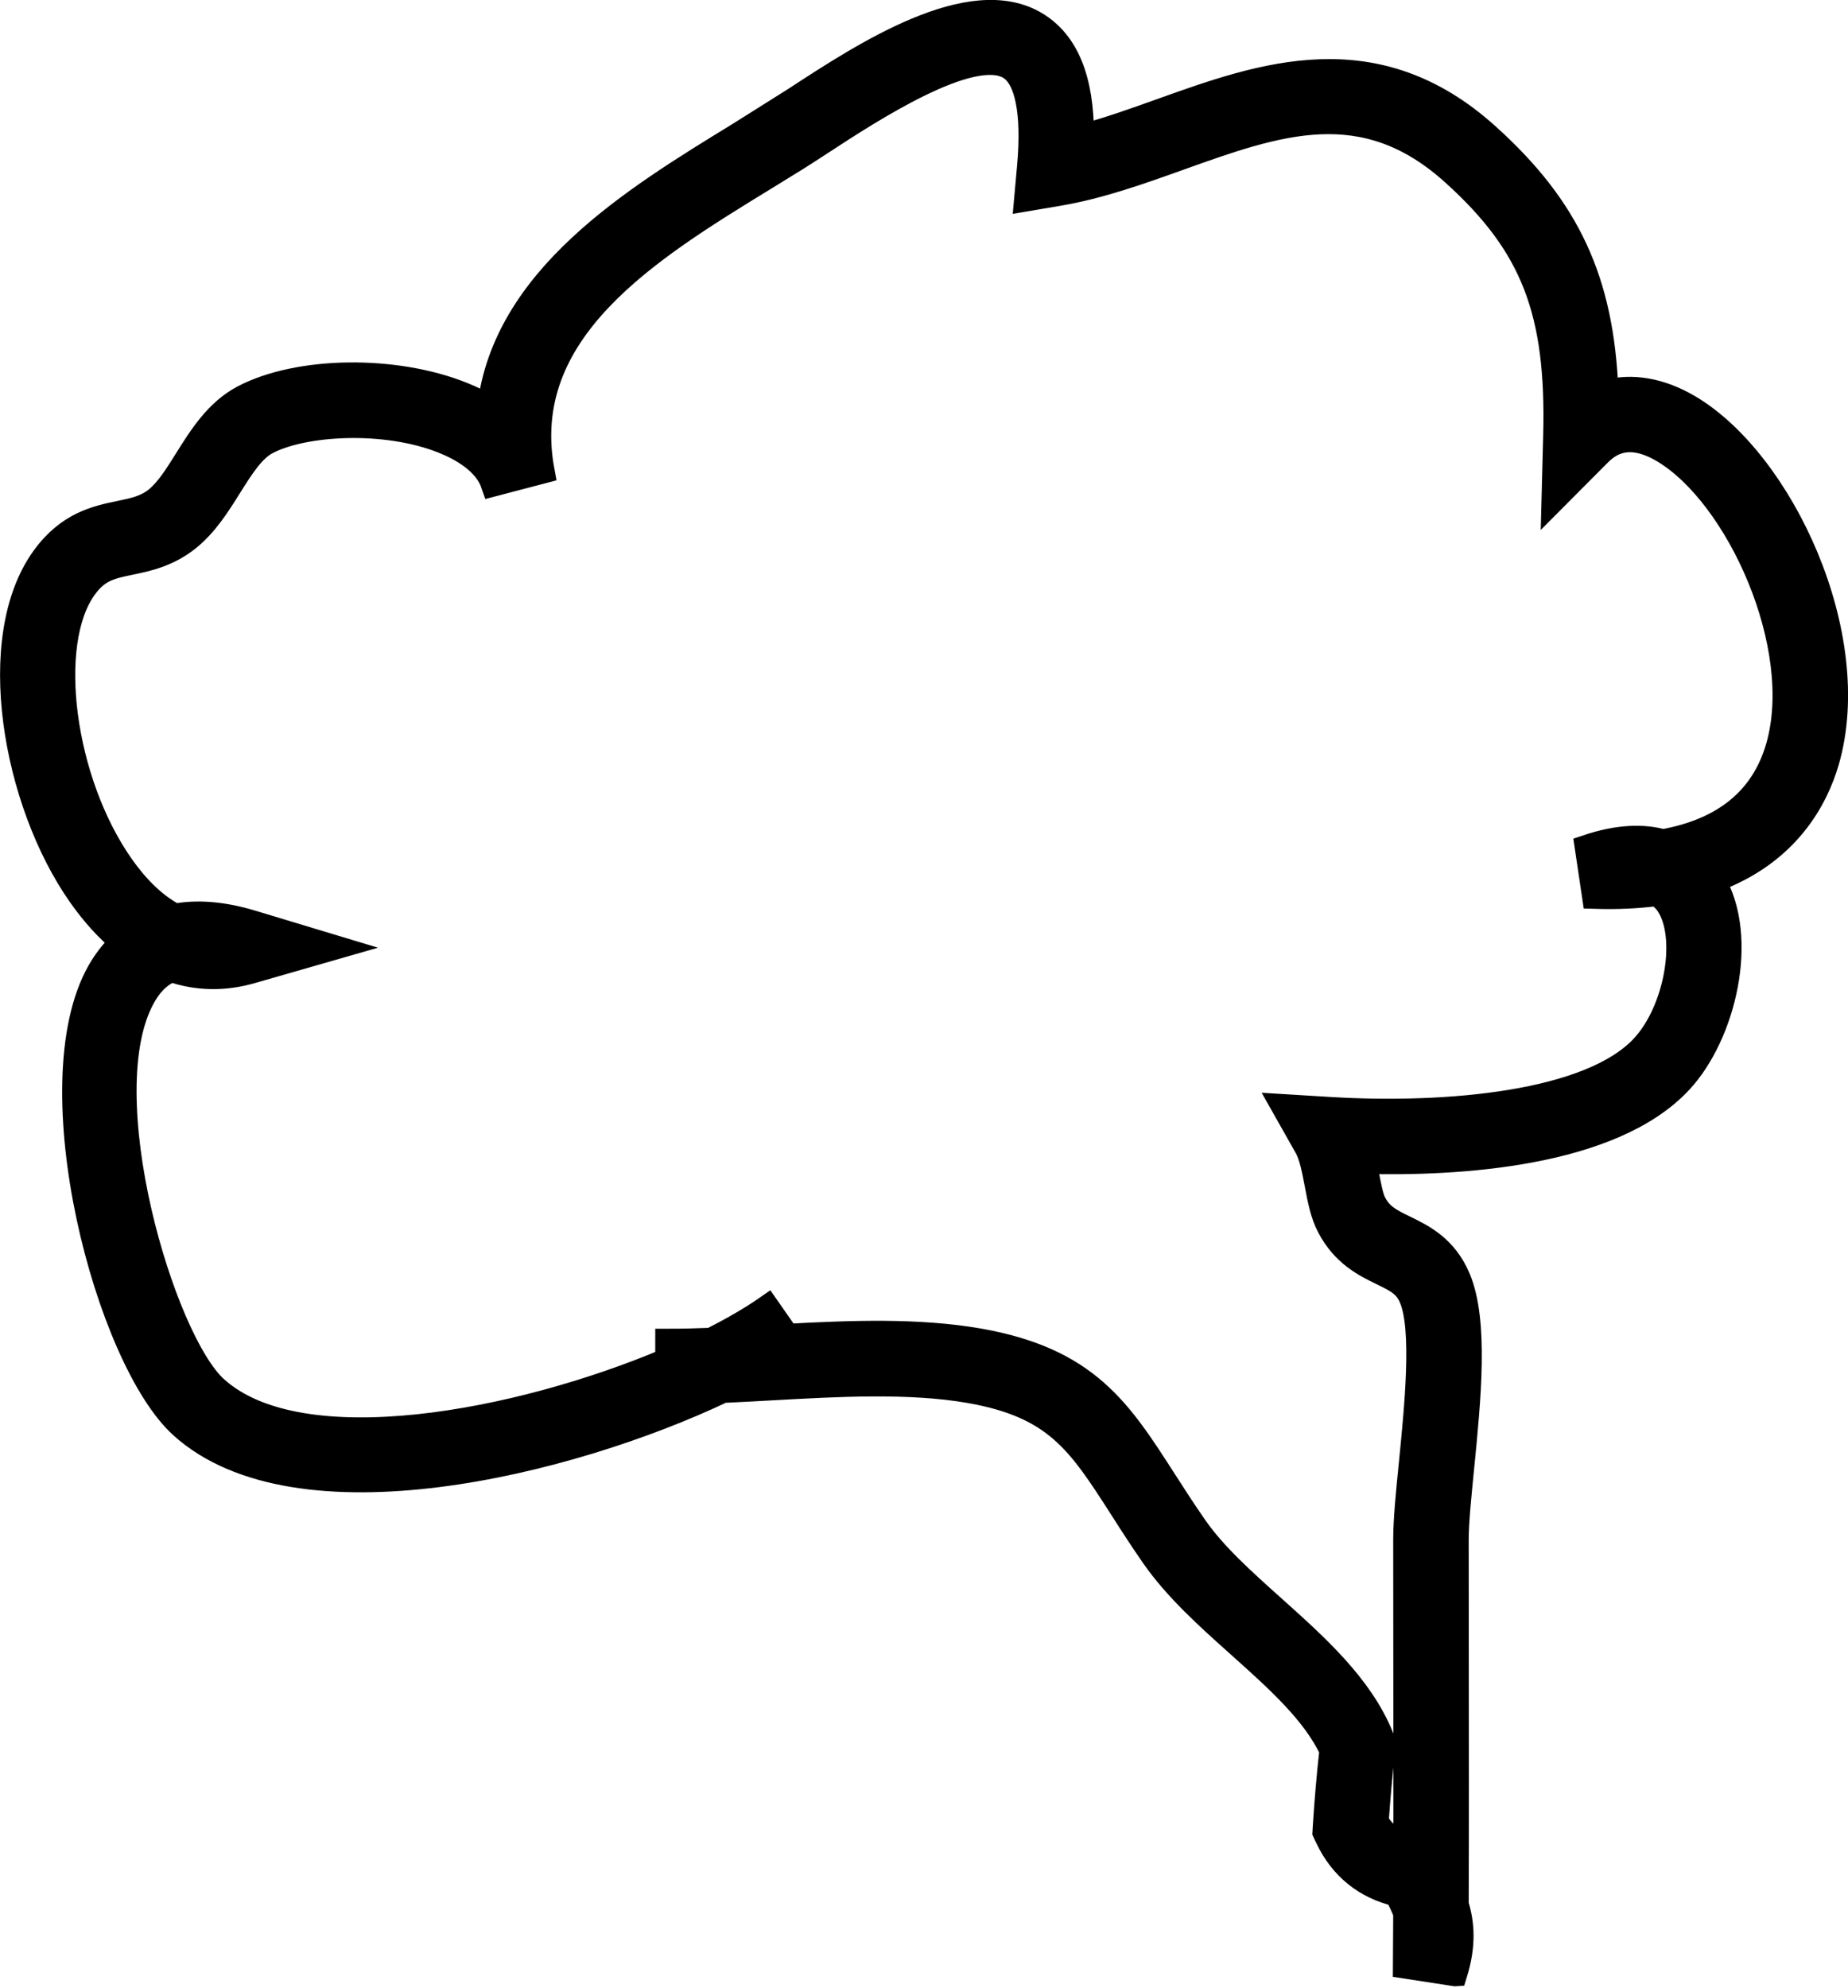<?xml version="1.0" encoding="UTF-8"?>
<svg id="Ebene_1" data-name="Ebene 1" xmlns="http://www.w3.org/2000/svg" viewBox="0 0 379.89 408.55">
  <defs>
    <style>
      .cls-1 {
        stroke: #000;
        stroke-miterlimit: 10;
        stroke-width: 5px;
      }
    </style>
  </defs>
  <path class="cls-1" d="M299.11,405.75l-10.27-1.58c.02-3.66.04-7.32.06-10.98-.45-1.16-1.05-2.4-1.75-3.83-6.45-1.5-11.36-5.44-14.27-11.54l-.58-1.23.08-1.36c.33-5.17.77-10.32,1.35-15.48-3.59-7.71-11.1-14.43-19.02-21.52-6.38-5.71-12.97-11.61-17.65-18.34-2.46-3.54-4.59-6.85-6.54-9.92-8.69-13.53-13.47-20.98-31.26-24.08-12.41-2.14-26.93-1.33-40.97-.54-3.26.18-6.5.36-9.69.5-31.85,15.12-87.56,28.66-111.23,7.35-15.27-13.7-30.18-70.05-17.03-93.46,1.08-1.9,2.63-4.12,4.81-6.12-3.1-2.56-6.03-5.78-8.74-9.65-13.41-19.12-19.44-52.84-7.45-69.35,5.07-7.01,10.96-8.23,15.7-9.21,2.93-.61,5.25-1.09,7.44-2.82,2.28-1.82,4.21-4.9,6.25-8.16,2.91-4.65,6.22-9.93,11.63-12.78,11.28-5.94,31.08-6.24,45.01-.67,2.04.81,3.91,1.73,5.61,2.75,3.22-26.67,29.48-42.76,51.23-56.08l11.43-7.19c14.42-9.42,36.21-23.66,49.7-15.59,6.34,3.81,9.46,11.43,9.43,23.18,5.38-1.41,10.79-3.35,16.44-5.37,20.57-7.36,43.91-15.72,67.02,5.21,16.41,14.81,23.47,29.69,24.35,52.71,5.27-1.44,11.12-.47,17,2.99,19.03,11.21,35.86,47.05,28.39,72.88-2.23,7.67-8.07,18.94-23.41,24.51,6.95,11.75,2.22,31.63-6.71,41.27-14.16,15.3-46.12,17.02-64.98,16.53.18.89.35,1.77.51,2.63.42,2.21.89,4.71,1.51,5.86,1.33,2.55,3.15,3.52,6.24,5.02,3.73,1.82,8.39,4.08,11.07,10.48,3.71,8.82,2.12,24.82.72,38.93-.57,5.75-1.12,11.18-1.12,14.76l.02,25.34c.02,16.54.04,33.09-.02,49.64,1.23,4,1.53,8.4-.3,14.31ZM282.95,374.41c1.41,2.34,3.35,3.83,5.99,4.57.01-12.39,0-24.78-.02-37.17l-.02-25.35c0-4.1.54-9.52,1.17-15.8,1.15-11.59,2.73-27.46.05-33.82-1.11-2.64-2.72-3.52-5.97-5.1-3.54-1.72-7.94-3.86-10.94-9.56-1.35-2.53-1.93-5.59-2.54-8.82-.54-2.84-1.1-5.78-2.11-7.56l-4.76-8.42,9.65.59c23.98,1.44,53.46-1.15,64.29-12.86,6.87-7.42,9.54-22.37,5.19-29.09-.64-.98-1.45-1.74-2.41-2.28-3.86.5-8.08.71-12.79.56l-1.52-10.22c6.61-2.23,11.73-2.23,15.63-1.14,12.63-2.26,20.56-8.76,23.64-19.39,5.99-20.68-8.24-51.84-23.63-60.92-7.02-4.13-10.87-1.56-13.15.73l-9.31,9.35.34-13.19c.66-25.55-4.64-39.14-20.94-53.85-18.47-16.72-36.07-10.4-56.43-3.11-8,2.86-16.26,5.82-24.67,7.25l-6.72,1.14.61-6.79c.98-10.93-.45-18.13-4.04-20.29-7.75-4.7-28.57,8.86-38.54,15.38-1.86,1.21-3.55,2.31-5.04,3.25l-6.65,4.1c-24.02,14.71-51.23,31.38-45.79,60.3l-10.14,2.66c-1.54-4.53-6.44-7.3-10.29-8.84-12-4.79-28.73-3.74-36.22.21-2.91,1.53-5.21,5.2-7.64,9.07-2.41,3.85-4.91,7.84-8.6,10.79-4.16,3.3-8.43,4.18-11.86,4.89-3.99.83-6.63,1.37-9.31,5.09-8.35,11.5-4.62,39.81,7.54,57.15,2.72,3.87,6.4,7.95,10.97,10.31,4.26-.8,9.48-.57,15.83,1.35l17.06,5.15-17.12,4.92c-5.66,1.64-11.22,1.52-16.53-.3-2.92,1.28-4.59,3.51-5.71,5.51-11.15,19.85,3.9,70.64,14.9,80.49,17.48,15.75,62.42,7.05,92.8-5.8v-3.94c2.92,0,5.94-.08,9-.2,4.42-2.22,8.33-4.49,11.54-6.73l4.12,5.91c13.33-.72,26.89-1.21,39.21.91,22.34,3.88,29.03,14.32,38.3,28.76,1.91,2.97,3.96,6.17,6.34,9.59,3.98,5.72,9.83,10.96,16.03,16.51,8.84,7.92,17.99,16.11,22.25,26.56l.51,1.25-.15,1.34c-.58,4.95-1.04,9.9-1.37,14.85Z"/>
</svg>